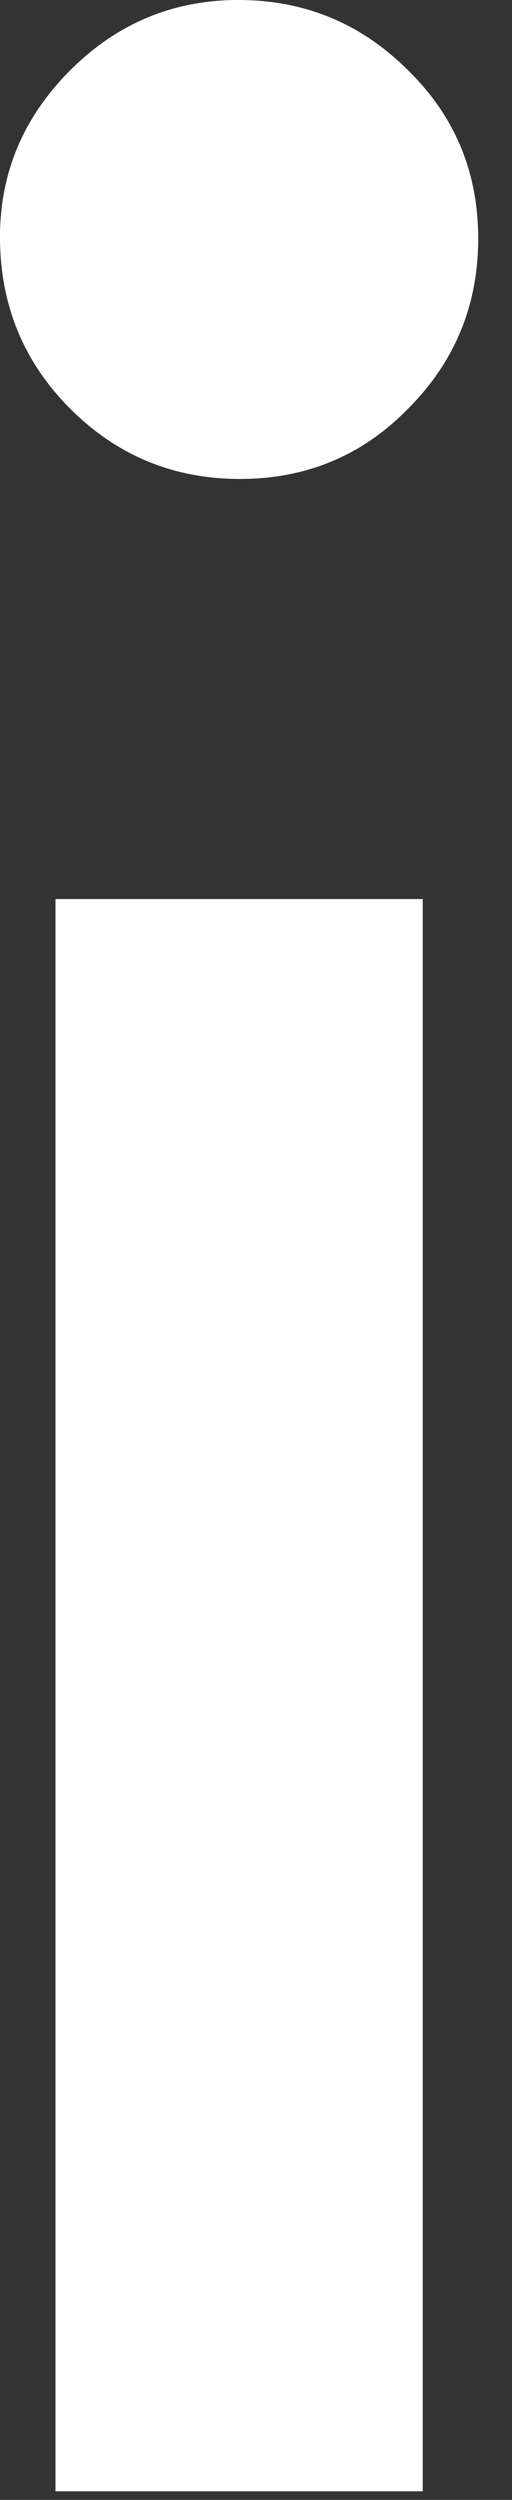 <?xml version="1.0" encoding="utf-8"?>
<svg xmlns="http://www.w3.org/2000/svg" fill="none" height="100%" overflow="visible" preserveAspectRatio="none" style="display: block;" viewBox="0 0 8 39" width="100%">
<rect x="0" y="0" width="8" height="39" fill="#333333" stroke="none"/>
<path d="M6.605 14.026V38.866H0.867V14.026H6.605ZM0 3.698C0 2.695 0.366 1.828 1.097 1.097C1.828 0.366 2.703 0 3.723 0C4.76 0 5.645 0.366 6.376 1.097C7.107 1.811 7.472 2.686 7.472 3.723C7.472 4.76 7.107 5.645 6.376 6.376C5.662 7.107 4.786 7.472 3.749 7.472C2.712 7.472 1.828 7.107 1.097 6.376C0.366 5.645 0 4.752 0 3.698Z" fill="white" id="Vector"/>
</svg>